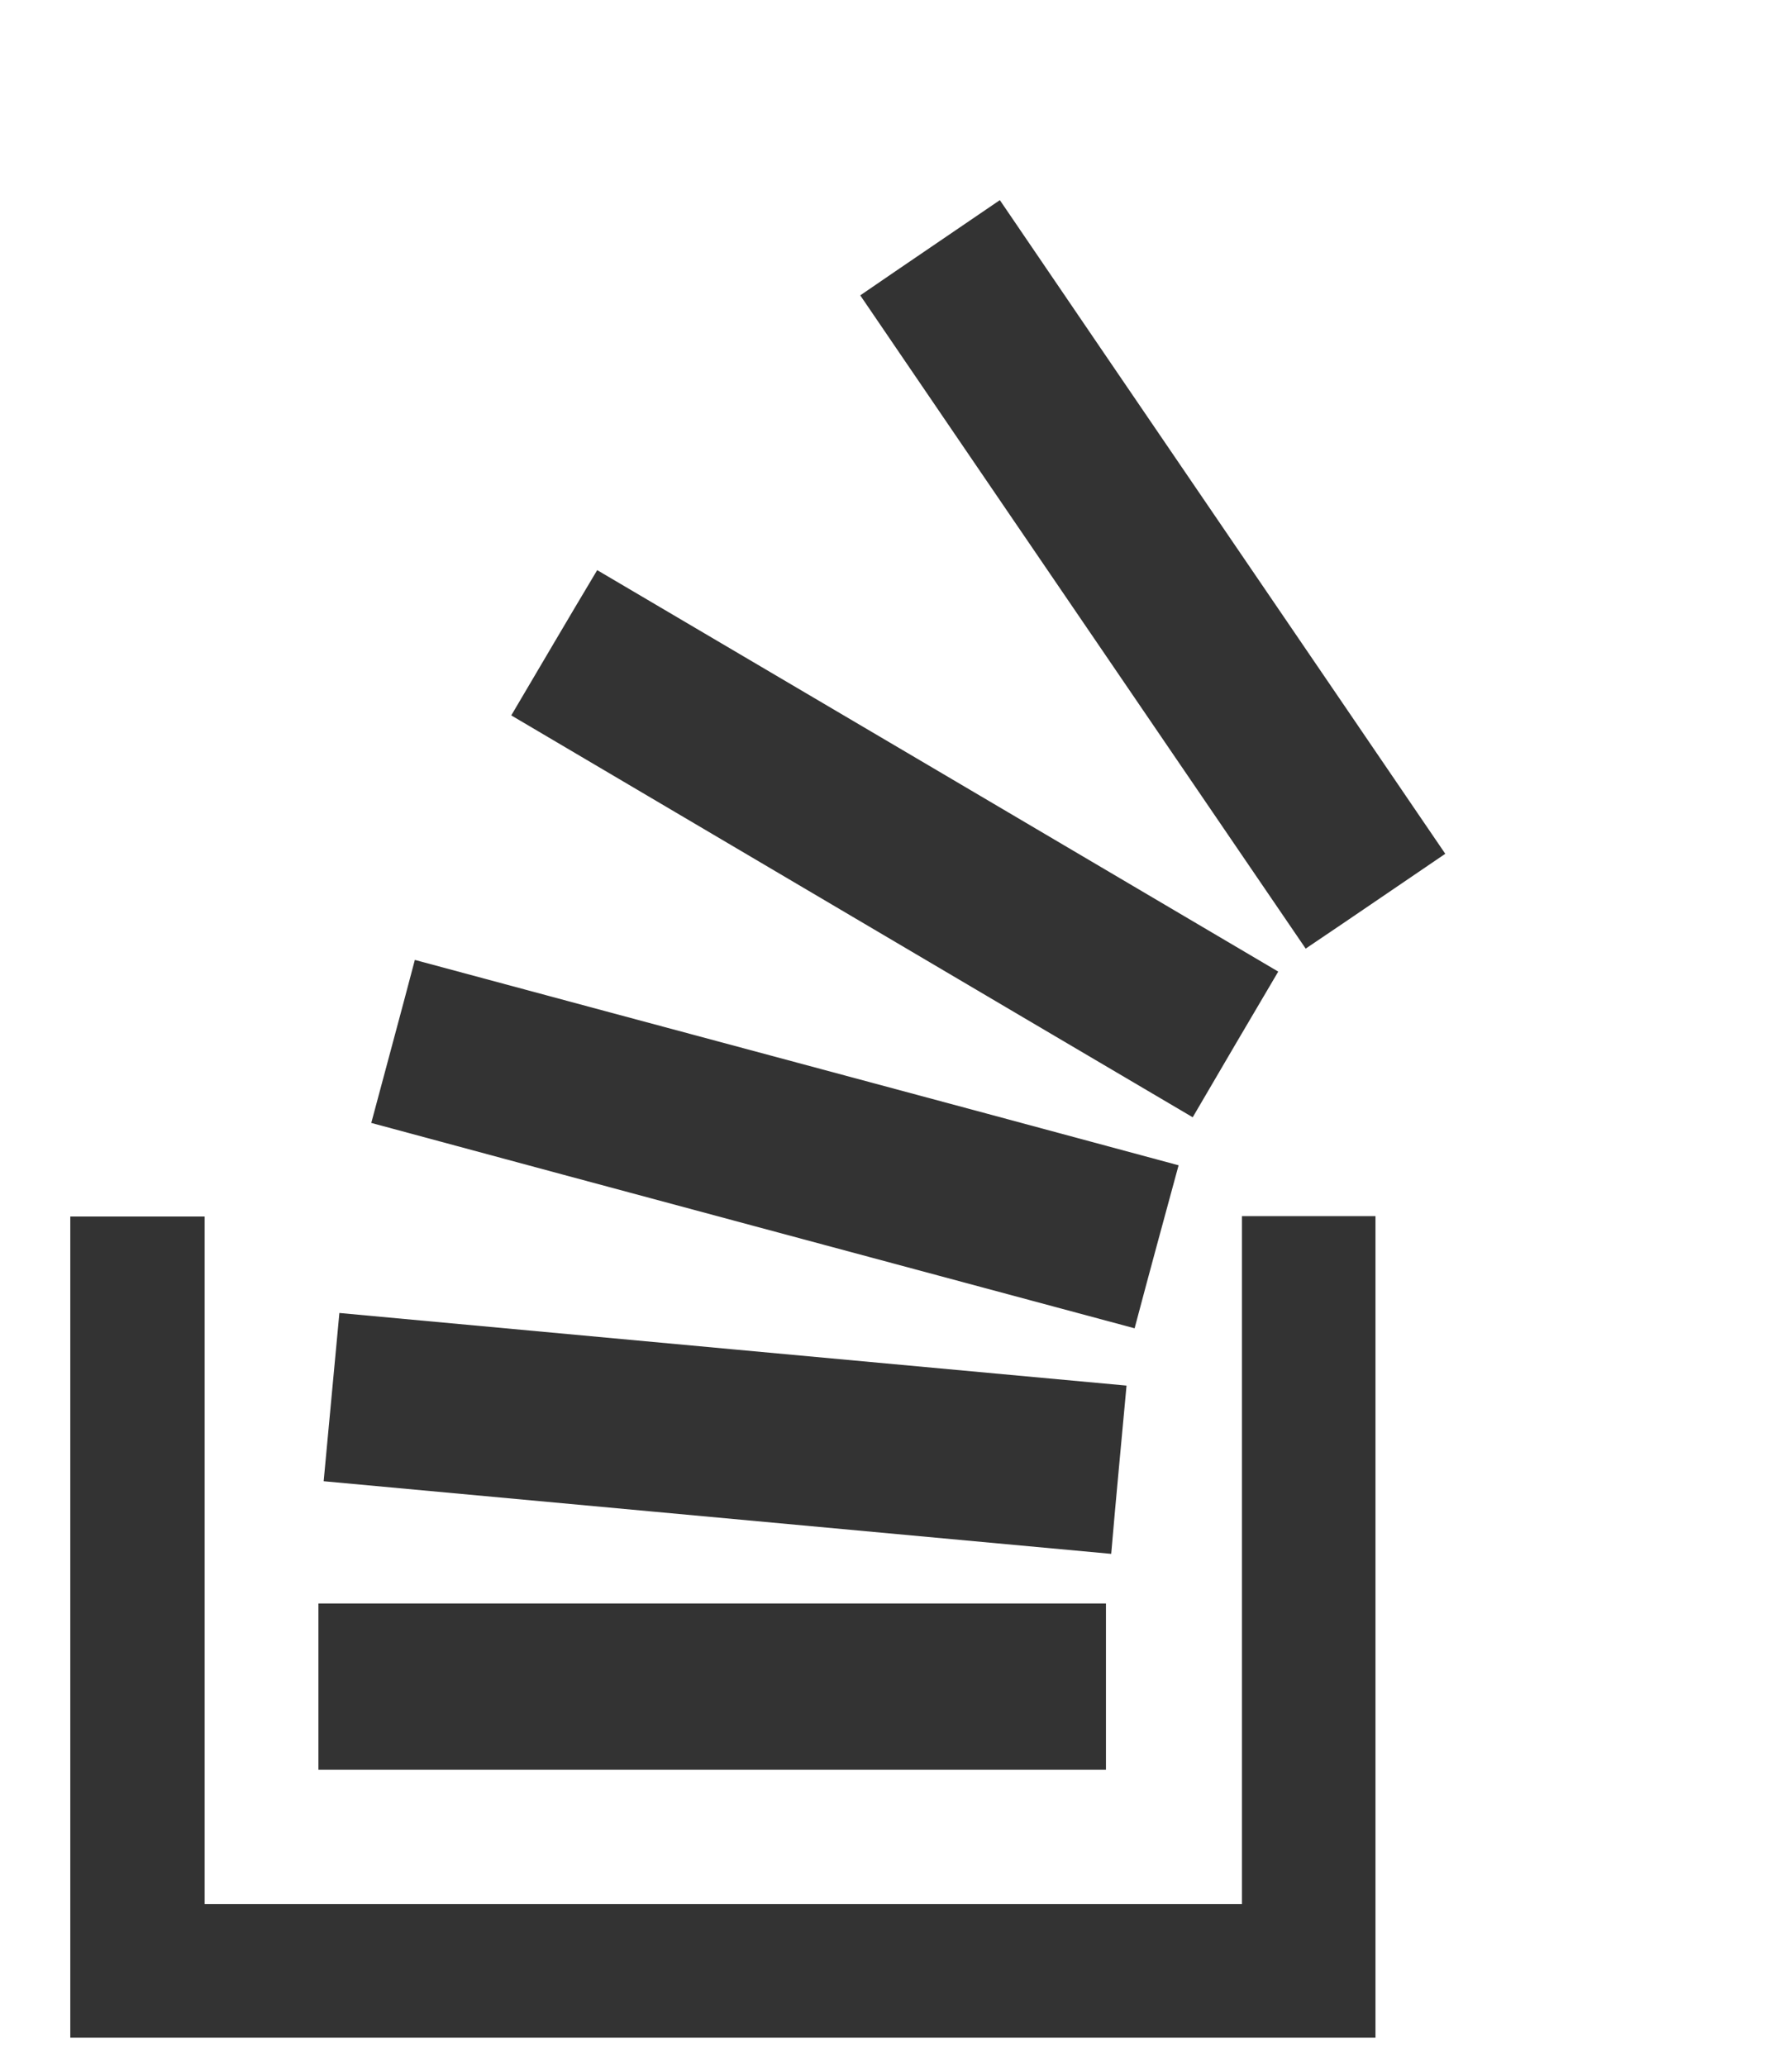 <?xml version="1.0" encoding="utf-8"?>
<!-- Generator: Adobe Illustrator 16.0.0, SVG Export Plug-In . SVG Version: 6.00 Build 0)  -->
<!DOCTYPE svg PUBLIC "-//W3C//DTD SVG 1.1//EN" "http://www.w3.org/Graphics/SVG/1.1/DTD/svg11.dtd">
<svg version="1.1" id="Layer_1" xmlns="http://www.w3.org/2000/svg" xmlns:xlink="http://www.w3.org/1999/xlink" x="0px" y="0px"
	 width="173.5px" height="200px" viewBox="606 0 173.5 200" enable-background="new 606 0 173.5 200" xml:space="preserve">
<g>
	<path fill="#333333" d="M625.813,117.773c0,22.188,0,44.297,0,66.563c33.516,0,66.836,0,100.43,0c0-22.188,0-44.336,0-66.602
		c4.414,0,8.594,0,12.93,0c0,26.484,0,52.969,0,79.531c-42.148,0-84.18,0-126.367,0c0-26.523,0-52.93,0-79.492
		C617.023,117.773,621.281,117.773,625.813,117.773z"/>
	<path fill="#333333" d="M713.078,155.234c0,5.43,0,10.664,0,16.094c-25.391,0-50.742,0-76.25,0c0-5.273,0-10.625,0-16.094
		C662.258,155.234,687.531,155.234,713.078,155.234z"/>
	<path fill="#333333" d="M655.5,69.258c2.813-4.766,5.469-9.297,8.32-14.063c21.953,12.93,43.828,25.82,65.938,38.867
		c-2.773,4.688-5.469,9.297-8.281,14.102C699.445,95.195,677.57,82.266,655.5,69.258z"/>
	<path fill="#333333" d="M715.852,128.594c-24.688-6.641-49.18-13.203-73.906-19.883c1.406-5.273,2.813-10.43,4.219-15.781
		c24.648,6.641,49.219,13.203,73.945,19.883C718.664,118.125,717.258,123.281,715.852,128.594z"/>
	<path fill="#333333" d="M745.93,82.656c-4.609,3.125-8.984,6.133-13.516,9.18c-14.375-21.094-28.711-42.07-43.125-63.242
		c4.492-3.086,8.945-6.094,13.516-9.219C717.18,40.508,731.516,61.484,745.93,82.656z"/>
	<path fill="#333333" d="M715.07,134.141c-0.508,5.547-1.016,10.82-1.484,16.289c-25.469-2.344-50.781-4.688-76.25-7.031
		c0.508-5.508,1.016-10.781,1.523-16.289C664.25,129.453,689.523,131.797,715.07,134.141z"/>
</g>
</svg>
